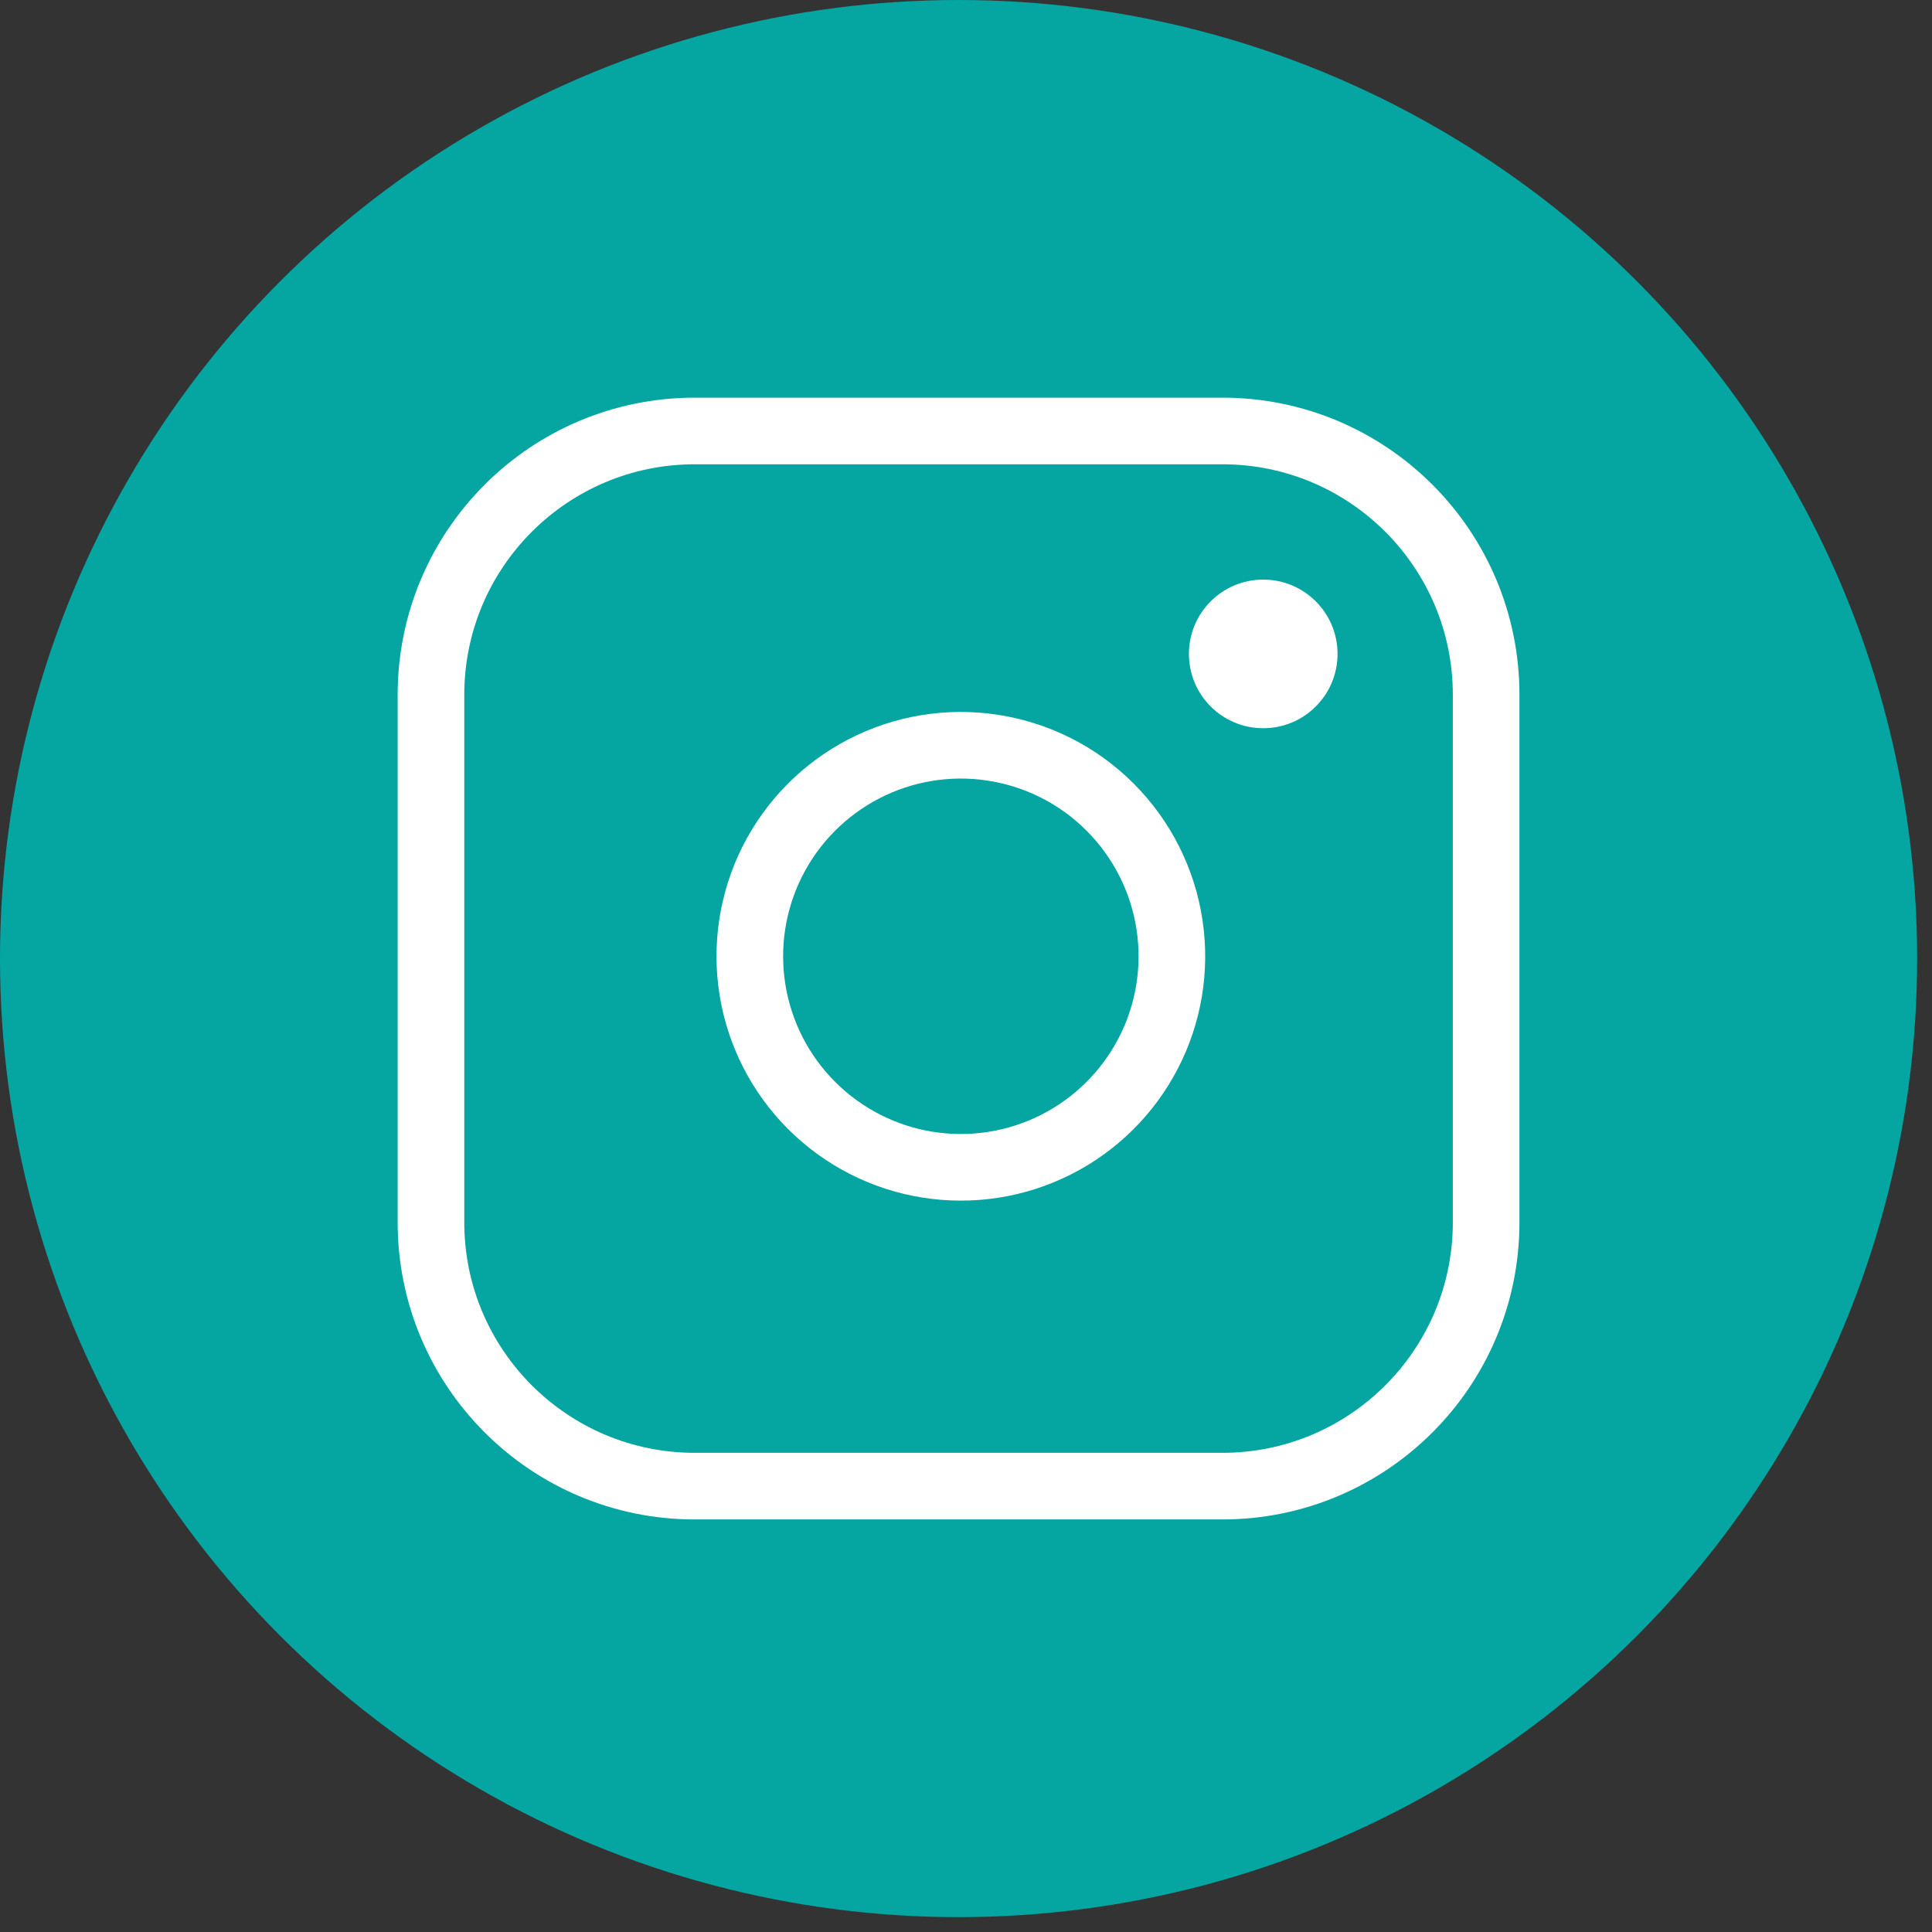 <svg width="58" height="58" viewBox="0 0 58 58" fill="none" xmlns="http://www.w3.org/2000/svg">
<rect x="0" y="0" width="58" height="58" fill="#333333" stroke="none"/>
<circle cx="28.777" cy="28.777" r="28.777" fill="#05A5A2"/>
<path d="M37.488 20.066H37.504M20.858 12.938H36.696C41.07 12.938 44.615 16.484 44.615 20.858V36.696C44.615 41.07 41.07 44.615 36.696 44.615H20.858C16.484 44.615 12.938 41.07 12.938 36.696V20.858C12.938 16.484 16.484 12.938 20.858 12.938ZM35.112 27.779C35.308 29.097 35.083 30.444 34.469 31.626C33.855 32.809 32.884 33.768 31.694 34.367C30.503 34.967 29.155 35.175 27.839 34.963C26.523 34.752 25.308 34.13 24.366 33.188C23.423 32.246 22.802 31.031 22.59 29.715C22.379 28.399 22.587 27.05 23.186 25.86C23.786 24.67 24.745 23.699 25.928 23.085C27.11 22.471 28.457 22.246 29.775 22.442C31.119 22.641 32.364 23.267 33.325 24.229C34.286 25.19 34.913 26.435 35.112 27.779Z" stroke="white" stroke-width="2" stroke-linecap="round" stroke-linejoin="round"/>
<circle cx="37.923" cy="19.631" r="2.231" fill="white"/>
</svg>
